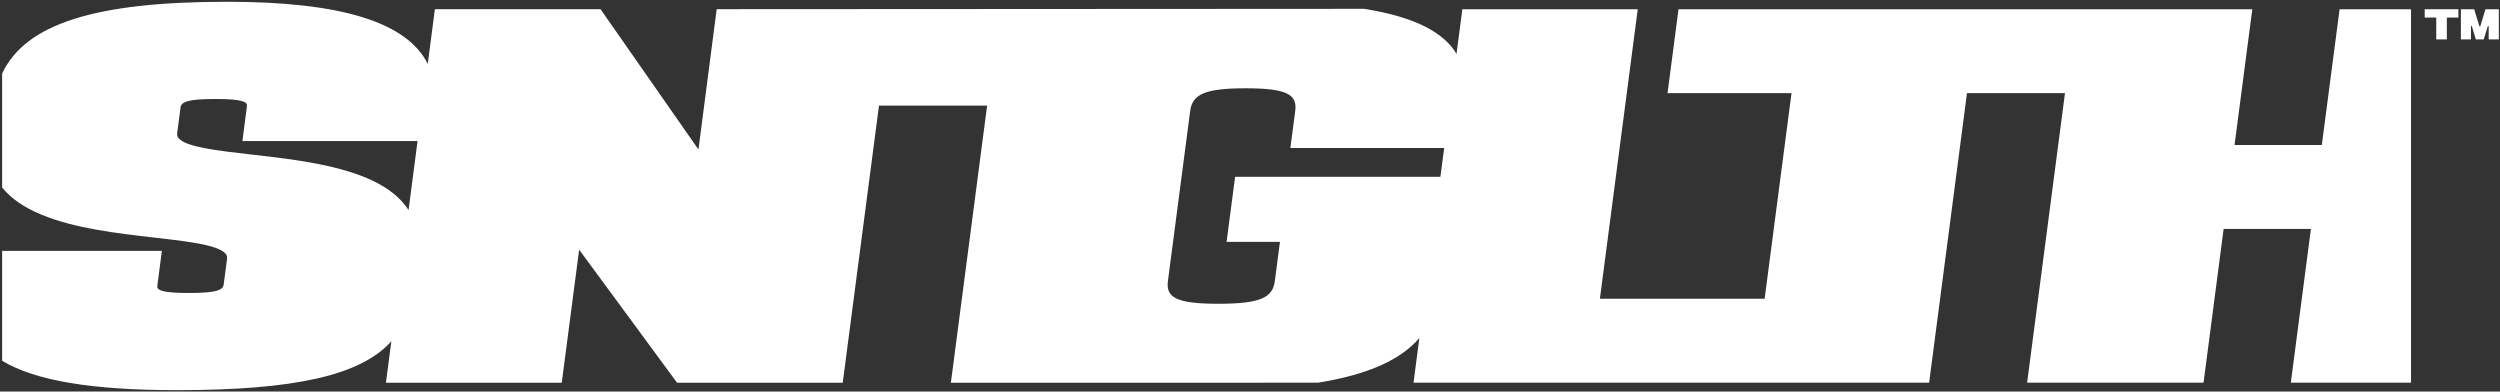 <svg xmlns="http://www.w3.org/2000/svg" fill="none" viewBox="0 0 696 109" height="109" width="696">
<rect x="0" y="0" width="696" height="109" fill="#333333" stroke="none"/>
<g clip-path="url(#clip0_10178_19695)">
<path style="fill:white;fill-opacity:1;" fill="white" d="M401.01 49.214H343.853L341.477 67.327H356.342L354.913 78.262C354.306 82.874 350.857 84.568 339.208 84.568C327.559 84.568 324.539 82.858 325.147 78.262L331.347 30.883C331.954 26.27 335.402 24.577 346.802 24.577C358.201 24.577 361.202 26.287 360.595 30.883L359.237 41.197H402.064L401.01 49.214ZM113.745 58.489C106.473 47.168 86.248 44.87 69.739 42.992C60.502 41.935 51.782 40.946 49.728 38.48C49.388 38.078 49.263 37.642 49.317 37.122L50.264 29.91C50.46 28.417 52.104 27.562 59.912 27.562C63.396 27.562 67.523 27.696 68.524 28.736C68.667 28.887 68.81 29.122 68.738 29.675L67.488 39.268H116.246L113.745 58.472V58.489ZM651.344 2.572L646.394 40.375H622.095L627.045 2.572H467.296L464.241 25.935H498.76L491.274 83.176H445.409L455.951 2.572H407.12L405.494 15C401.921 9.029 394.042 4.753 379.802 2.455L199.524 2.556L194.45 41.616L167.185 2.556H121.071L119.087 17.784C113.298 6.161 94.931 0.493 63.217 0.493C26.644 0.493 7.151 6.564 0.594 20.468V52.199C3.024 55.218 6.651 57.734 11.493 59.746C20.712 63.587 32.576 64.946 43.046 66.153C49.138 66.858 54.409 67.461 58.161 68.434C62.949 69.692 63.325 71.067 63.217 72.006L62.27 79.218C62.074 80.711 60.43 81.566 52.622 81.566C49.138 81.566 45.011 81.432 44.028 80.392C43.885 80.241 43.742 80.006 43.814 79.453L45.065 69.843H0.594V100.434C9.777 105.985 25.536 108.619 49.317 108.619C82.103 108.619 100.416 104.51 108.957 95.017L107.438 106.556H156.393L161.235 69.507L188.5 106.556H234.615L244.71 29.407H274.816L264.721 106.556H308.066L366.938 106.539C381.32 104.224 390.093 99.981 395.149 94.111L393.524 106.539H537.067L547.608 25.935H574.891L564.349 106.539H613.466L619.058 63.738H643.357L637.765 106.539H671.23V2.572H651.361H651.344Z"></path>
<path style="fill:white;fill-opacity:1;" fill="white" d="M684.415 4.887H681.199V10.975H678.251V4.887H675.035V2.572H684.415V4.887Z"></path>
<path style="fill:white;fill-opacity:1;" fill="white" d="M685.113 2.572H688.812L690.277 7.369H690.491L691.956 2.572H695.673V10.975H692.85V7.252H692.617L691.474 10.975H689.276L688.151 7.252H687.918V10.975H685.113V2.572Z"></path>
</g>
<defs>
<clipPath id="clip0_10178_19695">
<rect transform="translate(0.594 0.493)" style="fill:white;fill-opacity:1;" fill="white" height="108.143" width="695.078"></rect>
</clipPath>
</defs>
</svg>
